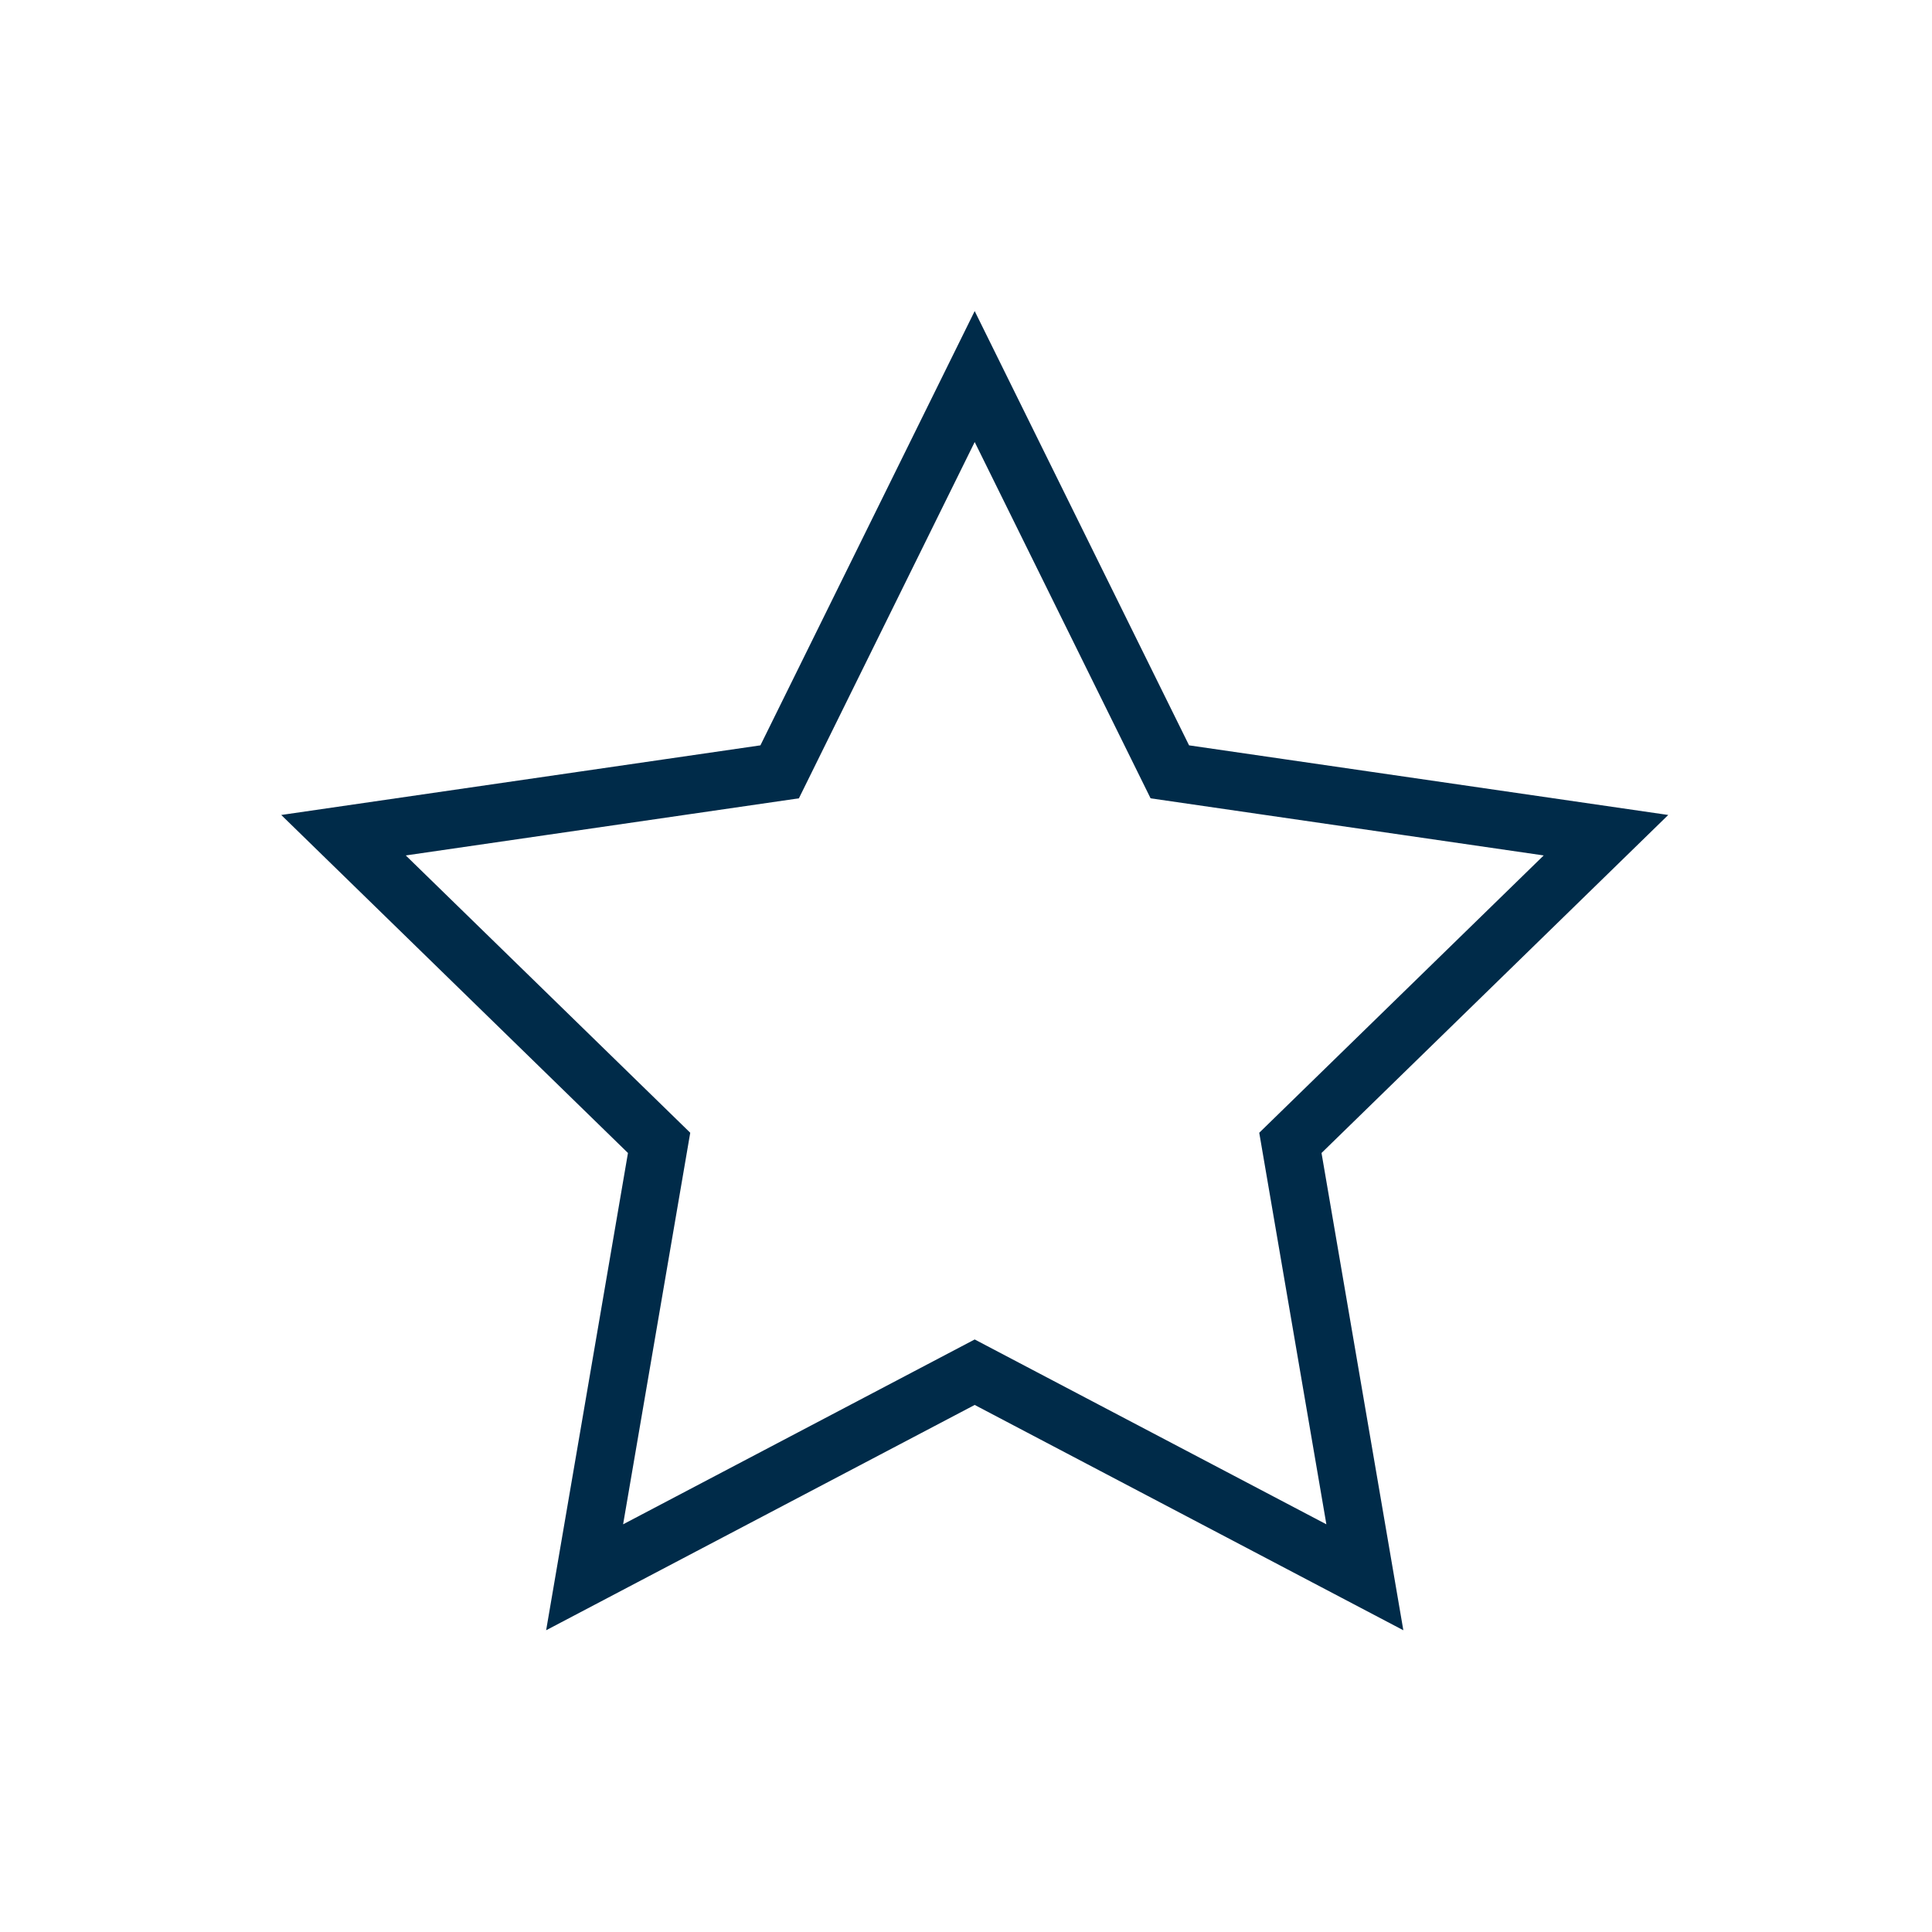 <svg xmlns="http://www.w3.org/2000/svg" id="Layer_1" viewBox="0 0 200 200"><defs><style>.cls-1{fill:none;stroke:#002b49;stroke-miterlimit:10;stroke-width:6px;}</style></defs><polygon class="cls-1" points="100.9 38.98 121.1 79.9 166.25 86.46 133.58 118.31 141.29 163.28 100.9 142.05 60.52 163.28 68.23 118.31 35.56 86.46 80.71 79.9 100.9 38.98"></polygon></svg>